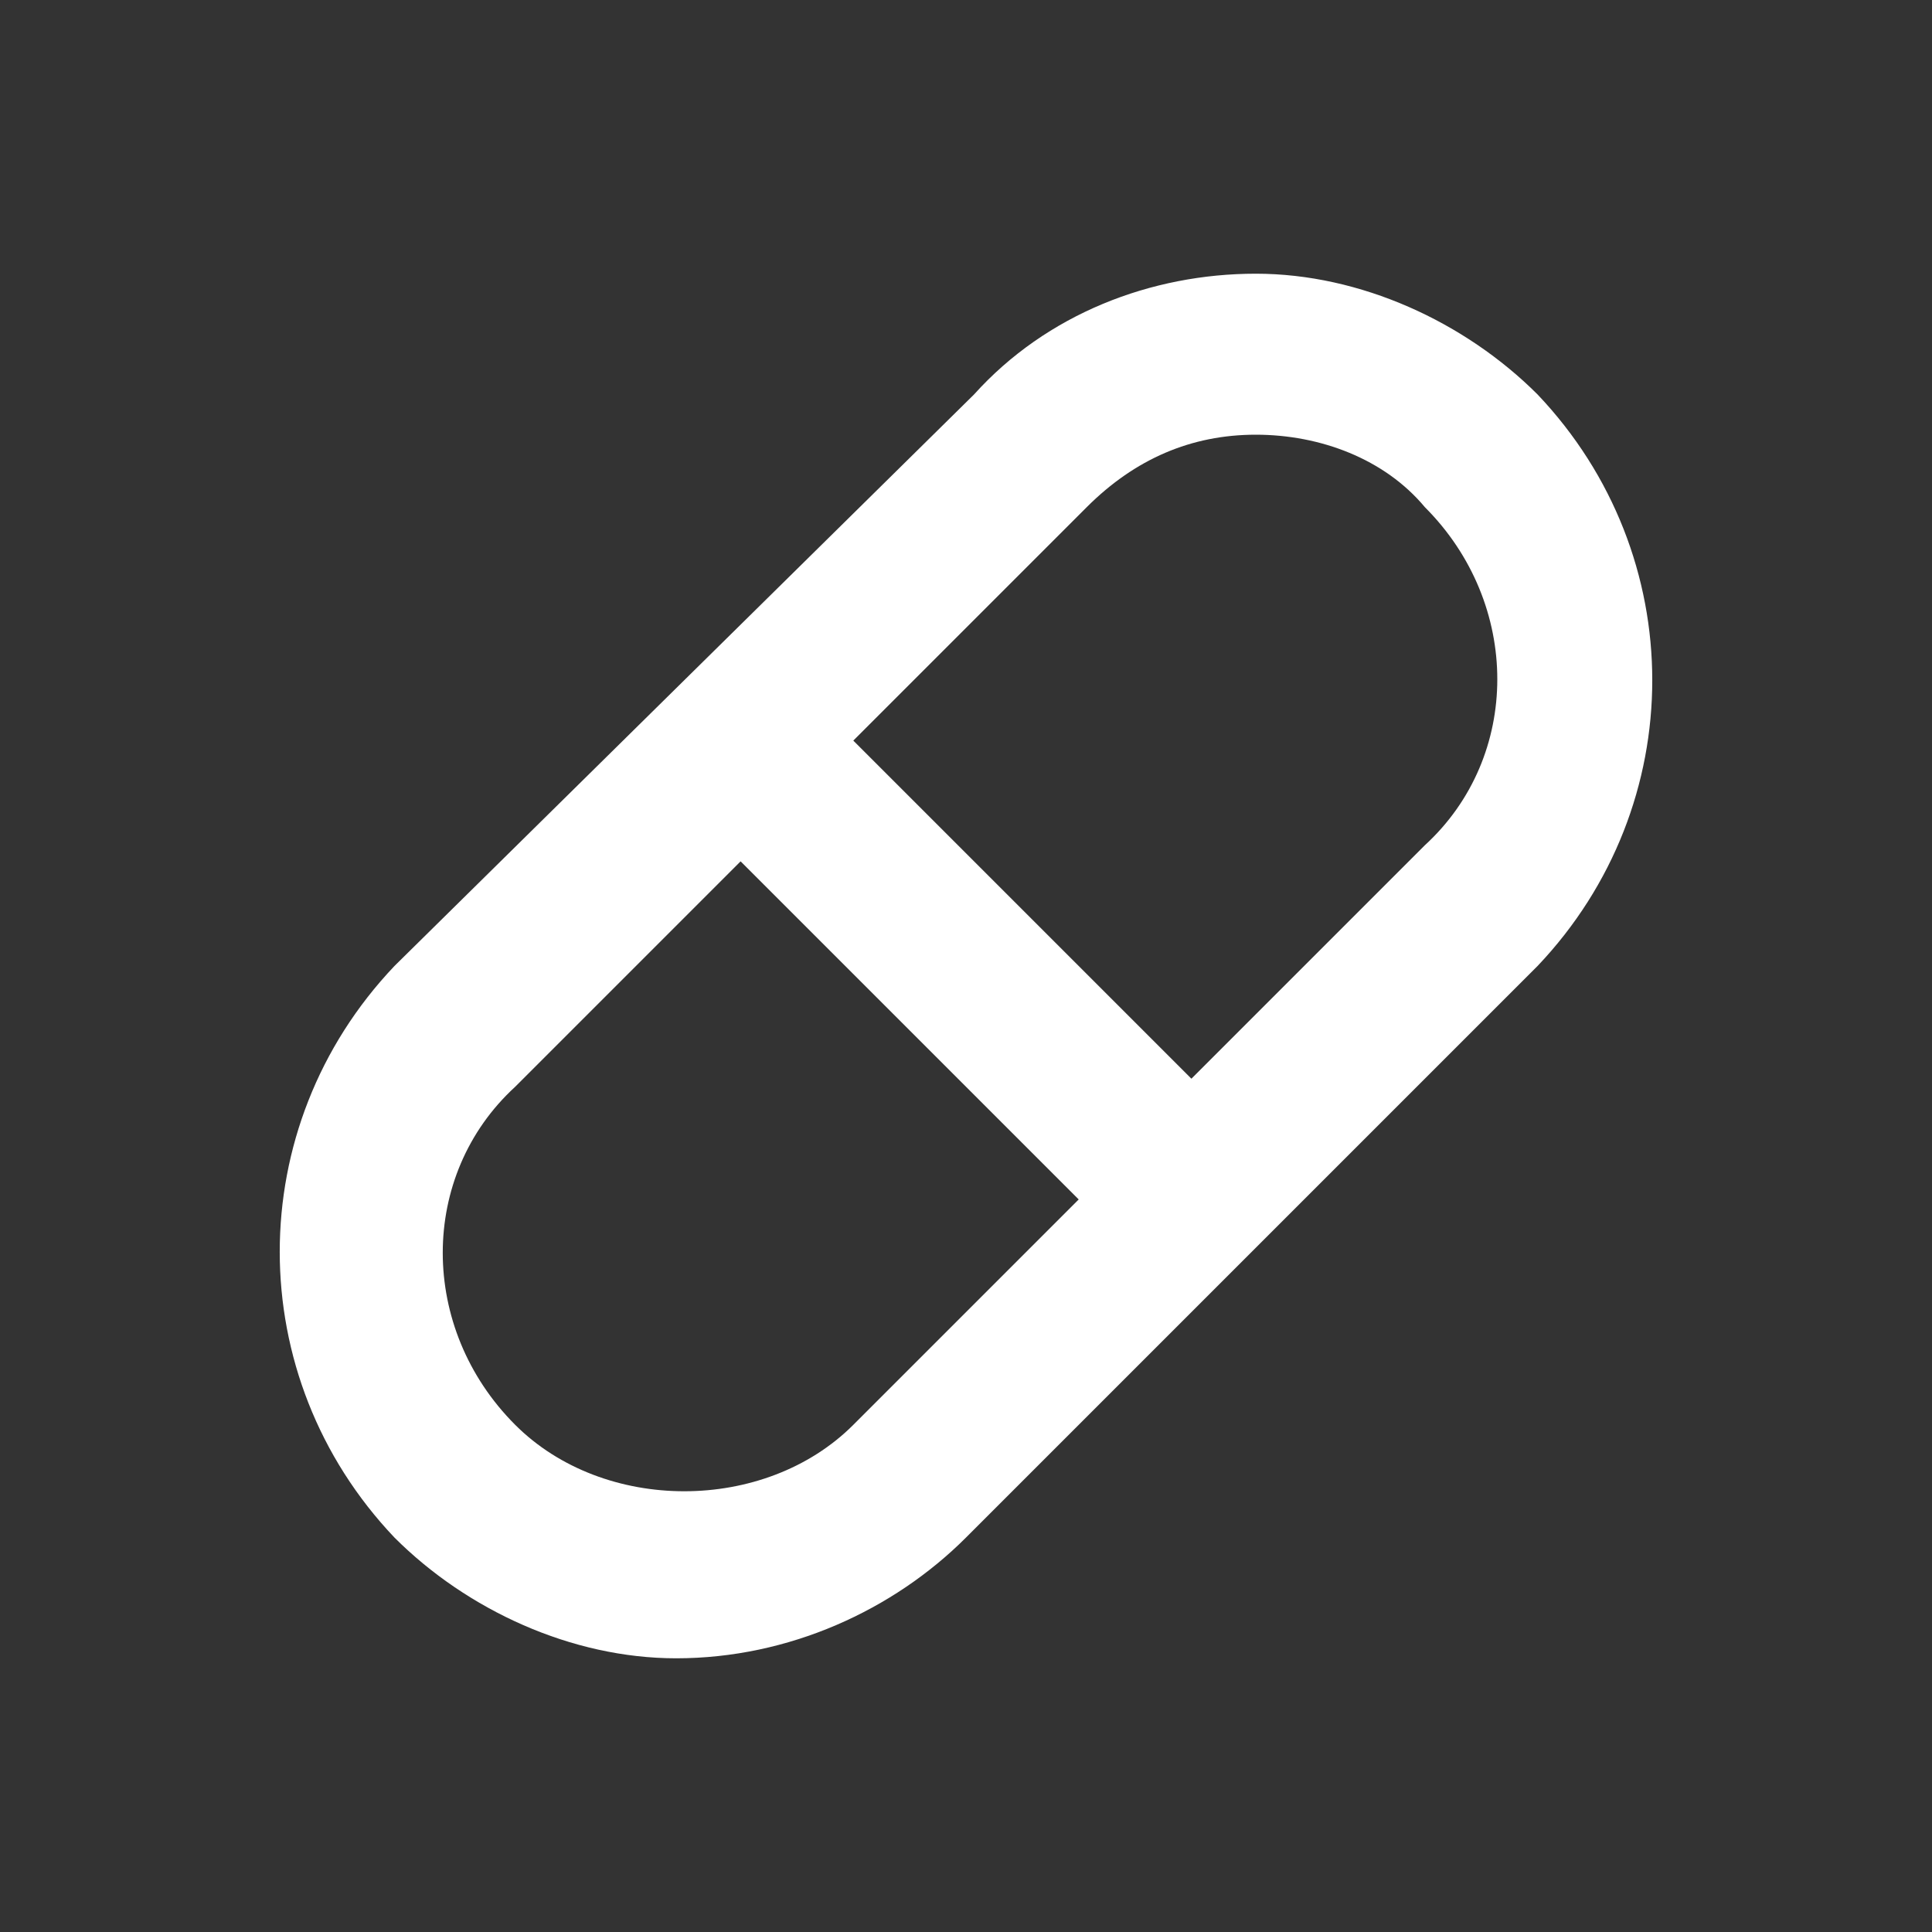 <?xml version="1.0" encoding="UTF-8"?> <!-- Generator: Adobe Illustrator 22.1.0, SVG Export Plug-In . SVG Version: 6.00 Build 0) --> <svg xmlns="http://www.w3.org/2000/svg" xmlns:xlink="http://www.w3.org/1999/xlink" id="Layer_1" x="0px" y="0px" viewBox="0 0 24 24" style="enable-background:new 0 0 24 24;" xml:space="preserve"><rect x="0" y="0" width="24" height="24" fill="#333333" stroke="none"/> <style type="text/css"> .st0{fill:#FFFFFF;} </style> <path class="st0" d="M12,19.1l7.1-7.1c1.9-2,1.9-5.1,0-7.1c-0.9-0.9-2.2-1.5-3.5-1.5c-1.3,0-2.6,0.5-3.5,1.5L4.9,12 c-1.9,2-1.9,5.1,0,7.1c0.9,0.9,2.2,1.5,3.5,1.5C9.8,20.6,11.1,20,12,19.1z M13.5,6.3c0.6-0.6,1.3-0.9,2.1-0.9c0.8,0,1.6,0.3,2.1,0.9 c1.2,1.2,1.2,3.1,0,4.2l-2.9,2.9l-4.2-4.2L13.5,6.3z M6.4,17.7c-1.2-1.2-1.2-3.1,0-4.2l2.8-2.8l4.2,4.2l-2.8,2.8 C9.5,18.8,7.5,18.8,6.4,17.7z"></path> </svg> 
